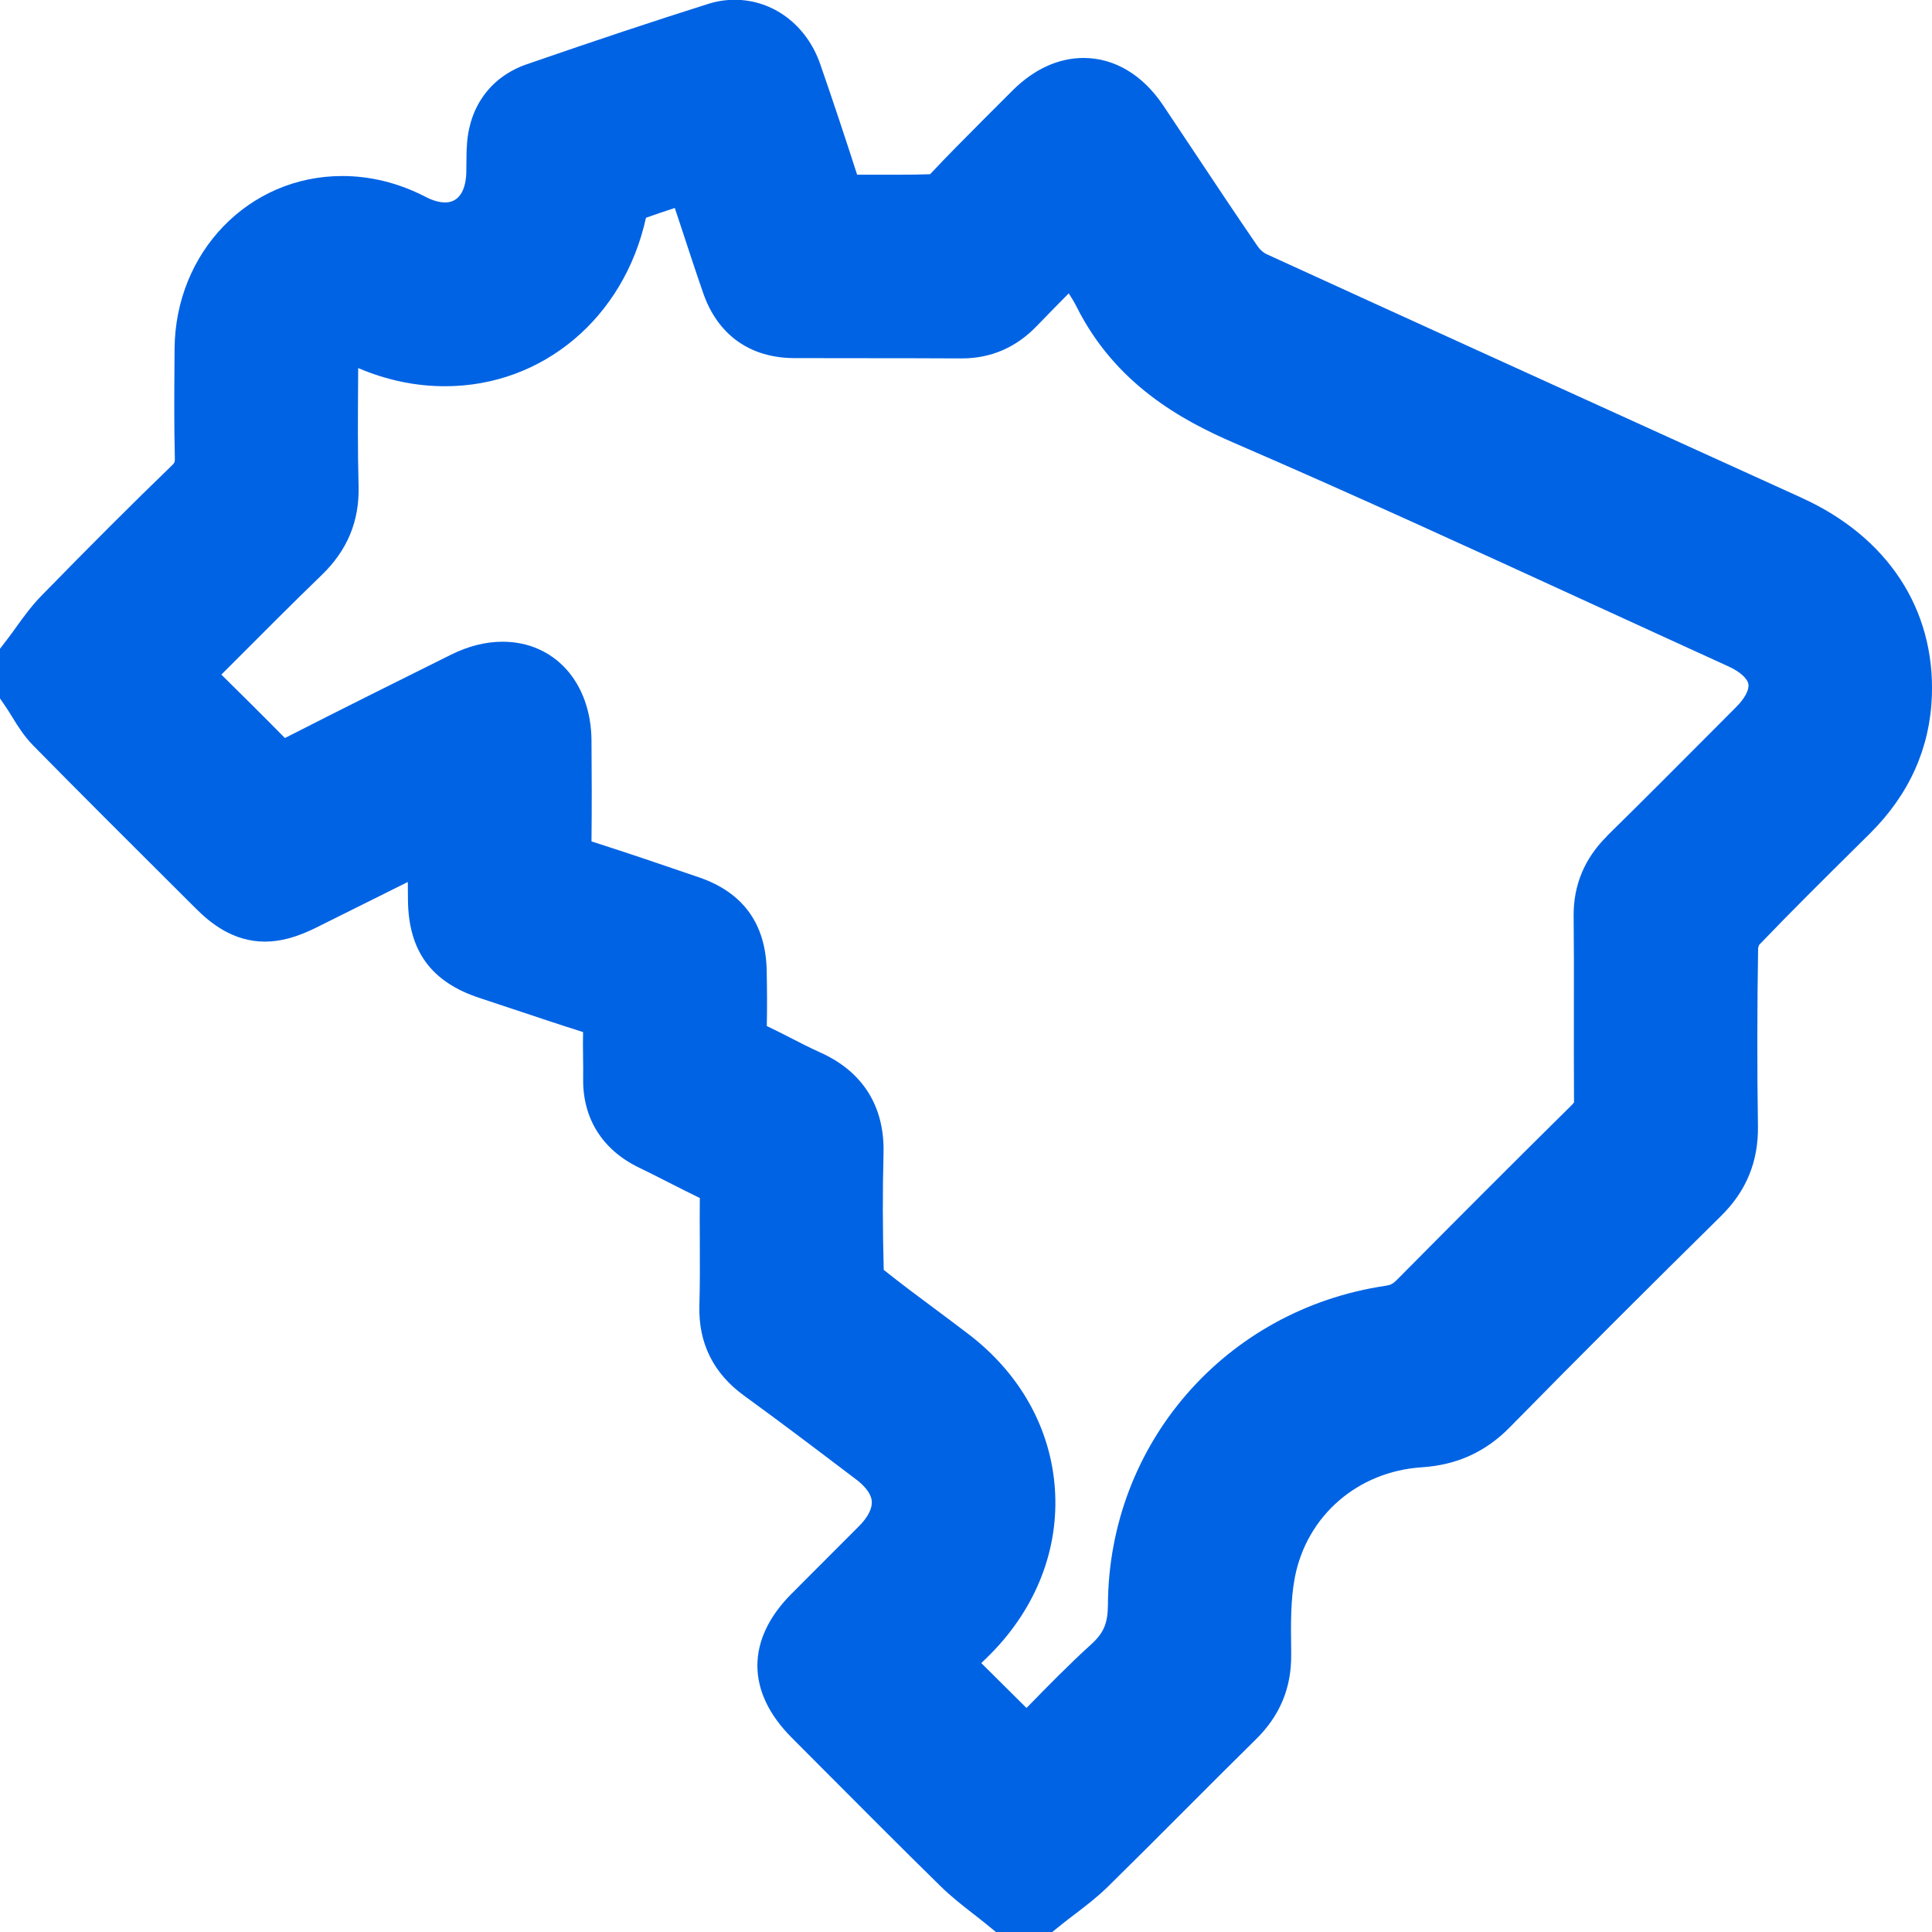 <svg width="45" height="45" viewBox="0 0 45 45" fill="none" xmlns="http://www.w3.org/2000/svg">
<g clip-path="url(#clip0_21_16)">
<path d="M41.967 11.596L39.455 10.454C36.135 8.944 32.815 7.436 29.497 5.918C29.431 5.888 29.345 5.813 29.299 5.745C28.794 5.01 28.3 4.268 27.807 3.526L27.095 2.458C26.617 1.743 25.957 1.35 25.238 1.35C24.657 1.35 24.09 1.608 23.596 2.096L22.87 2.822C22.45 3.245 22.027 3.668 21.664 4.058C21.425 4.067 21.187 4.069 20.948 4.069C20.948 4.069 20.068 4.068 19.964 4.069C19.687 3.208 19.402 2.35 19.105 1.495C18.79 0.583 18.007 -0.005 17.113 -0.005C16.904 -0.005 16.695 0.027 16.492 0.092C15.235 0.489 13.893 0.935 12.269 1.497C11.451 1.78 10.944 2.453 10.878 3.339C10.866 3.504 10.864 3.669 10.863 3.834L10.861 4.019C10.857 4.227 10.799 4.715 10.367 4.715C10.233 4.715 10.078 4.671 9.918 4.588C9.293 4.264 8.638 4.1 7.97 4.1C5.796 4.1 4.081 5.87 4.066 8.129L4.064 8.439C4.059 9.176 4.054 9.912 4.072 10.647C4.076 10.771 4.066 10.78 3.998 10.847C3.073 11.741 2.08 12.733 0.962 13.879C0.733 14.114 0.547 14.372 0.383 14.599C0.317 14.692 0.25 14.784 0.181 14.875L0 15.11V16.267L0.151 16.489C0.198 16.557 0.241 16.629 0.285 16.701C0.413 16.909 0.558 17.144 0.771 17.362C1.858 18.467 2.956 19.561 4.054 20.655L4.564 21.163C4.895 21.494 5.423 21.932 6.17 21.932C6.535 21.932 6.91 21.83 7.352 21.612L9.499 20.543C9.499 20.683 9.501 20.822 9.502 20.961C9.513 22.15 10.044 22.875 11.171 23.245L12.029 23.53C12.543 23.702 13.055 23.873 13.581 24.039C13.576 24.237 13.578 24.436 13.581 24.635C13.584 24.797 13.585 24.959 13.583 25.12C13.568 26.044 14.027 26.779 14.874 27.191C15.101 27.301 15.325 27.414 15.548 27.528C15.798 27.655 16.047 27.781 16.3 27.904C16.296 28.239 16.298 28.575 16.3 28.91C16.302 29.411 16.304 29.913 16.29 30.415C16.267 31.284 16.616 31.988 17.329 32.506C18.166 33.114 18.991 33.738 19.814 34.363L19.949 34.465C20.076 34.561 20.29 34.754 20.306 34.971C20.317 35.137 20.214 35.34 20.013 35.542L18.436 37.122C17.375 38.186 17.376 39.407 18.44 40.473L19.131 41.167C20.055 42.094 20.978 43.022 21.912 43.938C22.144 44.166 22.401 44.368 22.66 44.57C22.763 44.649 22.864 44.728 22.964 44.81L23.206 45.007H24.5L24.739 44.815C24.838 44.735 24.939 44.657 25.042 44.581C25.294 44.388 25.555 44.189 25.803 43.946C26.391 43.369 26.972 42.787 27.553 42.205C28.115 41.641 28.678 41.078 29.245 40.52C29.812 39.965 30.082 39.316 30.074 38.538V38.436C30.066 37.831 30.059 37.259 30.16 36.738C30.438 35.303 31.627 34.272 33.117 34.176C33.933 34.123 34.604 33.818 35.168 33.242C36.792 31.589 38.434 29.951 40.083 28.326C40.676 27.742 40.958 27.056 40.946 26.225C40.925 24.873 40.927 23.477 40.95 22.081C40.953 22.059 40.971 22.015 40.973 22.009C41.71 21.24 42.467 20.491 43.224 19.741L43.549 19.419C44.467 18.509 44.954 17.428 44.997 16.208C45.069 14.186 43.965 12.505 41.967 11.597V11.596ZM37.431 19.475C36.906 19.992 36.645 20.621 36.653 21.345C36.661 22.028 36.661 22.712 36.659 23.394C36.659 24.134 36.657 24.873 36.662 25.674C36.662 25.674 36.652 25.698 36.598 25.75C35.234 27.097 33.879 28.455 32.531 29.816C32.441 29.905 32.389 29.932 32.263 29.95C28.54 30.506 25.825 33.629 25.806 37.375C25.803 37.809 25.709 38.033 25.418 38.298C24.889 38.778 24.391 39.289 23.909 39.782L22.856 38.736C22.935 38.661 23.013 38.586 23.089 38.508C24.142 37.435 24.669 36.071 24.57 34.671C24.472 33.271 23.762 31.997 22.569 31.083C22.308 30.884 22.045 30.686 21.781 30.49C21.378 30.191 20.975 29.891 20.584 29.578C20.558 28.645 20.556 27.734 20.579 26.867C20.608 25.775 20.1 24.962 19.111 24.517C18.868 24.407 18.629 24.286 18.392 24.163C18.215 24.073 18.039 23.983 17.86 23.898C17.87 23.468 17.866 23.037 17.858 22.606C17.836 21.519 17.309 20.789 16.287 20.437C15.454 20.151 14.619 19.867 13.777 19.598C13.785 18.814 13.784 18.029 13.777 17.245C13.766 15.892 12.914 14.947 11.705 14.947C11.311 14.947 10.906 15.049 10.503 15.25C9.213 15.891 7.925 16.533 6.636 17.19C6.152 16.697 5.659 16.21 5.161 15.718L5.156 15.713L5.427 15.442C6.121 14.746 6.802 14.062 7.496 13.391C8.093 12.813 8.374 12.136 8.352 11.318C8.329 10.496 8.336 9.671 8.341 8.848L8.343 8.573C9.003 8.854 9.681 8.997 10.368 8.996C12.647 8.996 14.537 7.395 15.046 5.072C15.267 4.993 15.489 4.919 15.717 4.844L15.878 5.329C16.042 5.827 16.204 6.324 16.376 6.818C16.712 7.796 17.465 8.337 18.497 8.341L20.234 8.343C20.234 8.343 21.908 8.343 22.4 8.348C23.077 8.348 23.663 8.096 24.14 7.602C24.387 7.347 24.637 7.092 24.893 6.833C24.963 6.94 25.026 7.045 25.078 7.149C25.979 8.942 27.51 9.783 28.744 10.316C31.525 11.518 34.331 12.806 37.045 14.051C38.114 14.541 39.184 15.032 40.255 15.52C40.52 15.64 40.7 15.799 40.723 15.934C40.747 16.064 40.639 16.267 40.442 16.465L39.96 16.949C39.119 17.793 38.279 18.638 37.429 19.472L37.431 19.475Z" fill="#0063E4"/>
</g>
<defs>
<clipPath id="clip0_21_16">
<rect width="45" height="45" fill="white"/>
</clipPath>
</defs>
</svg>
